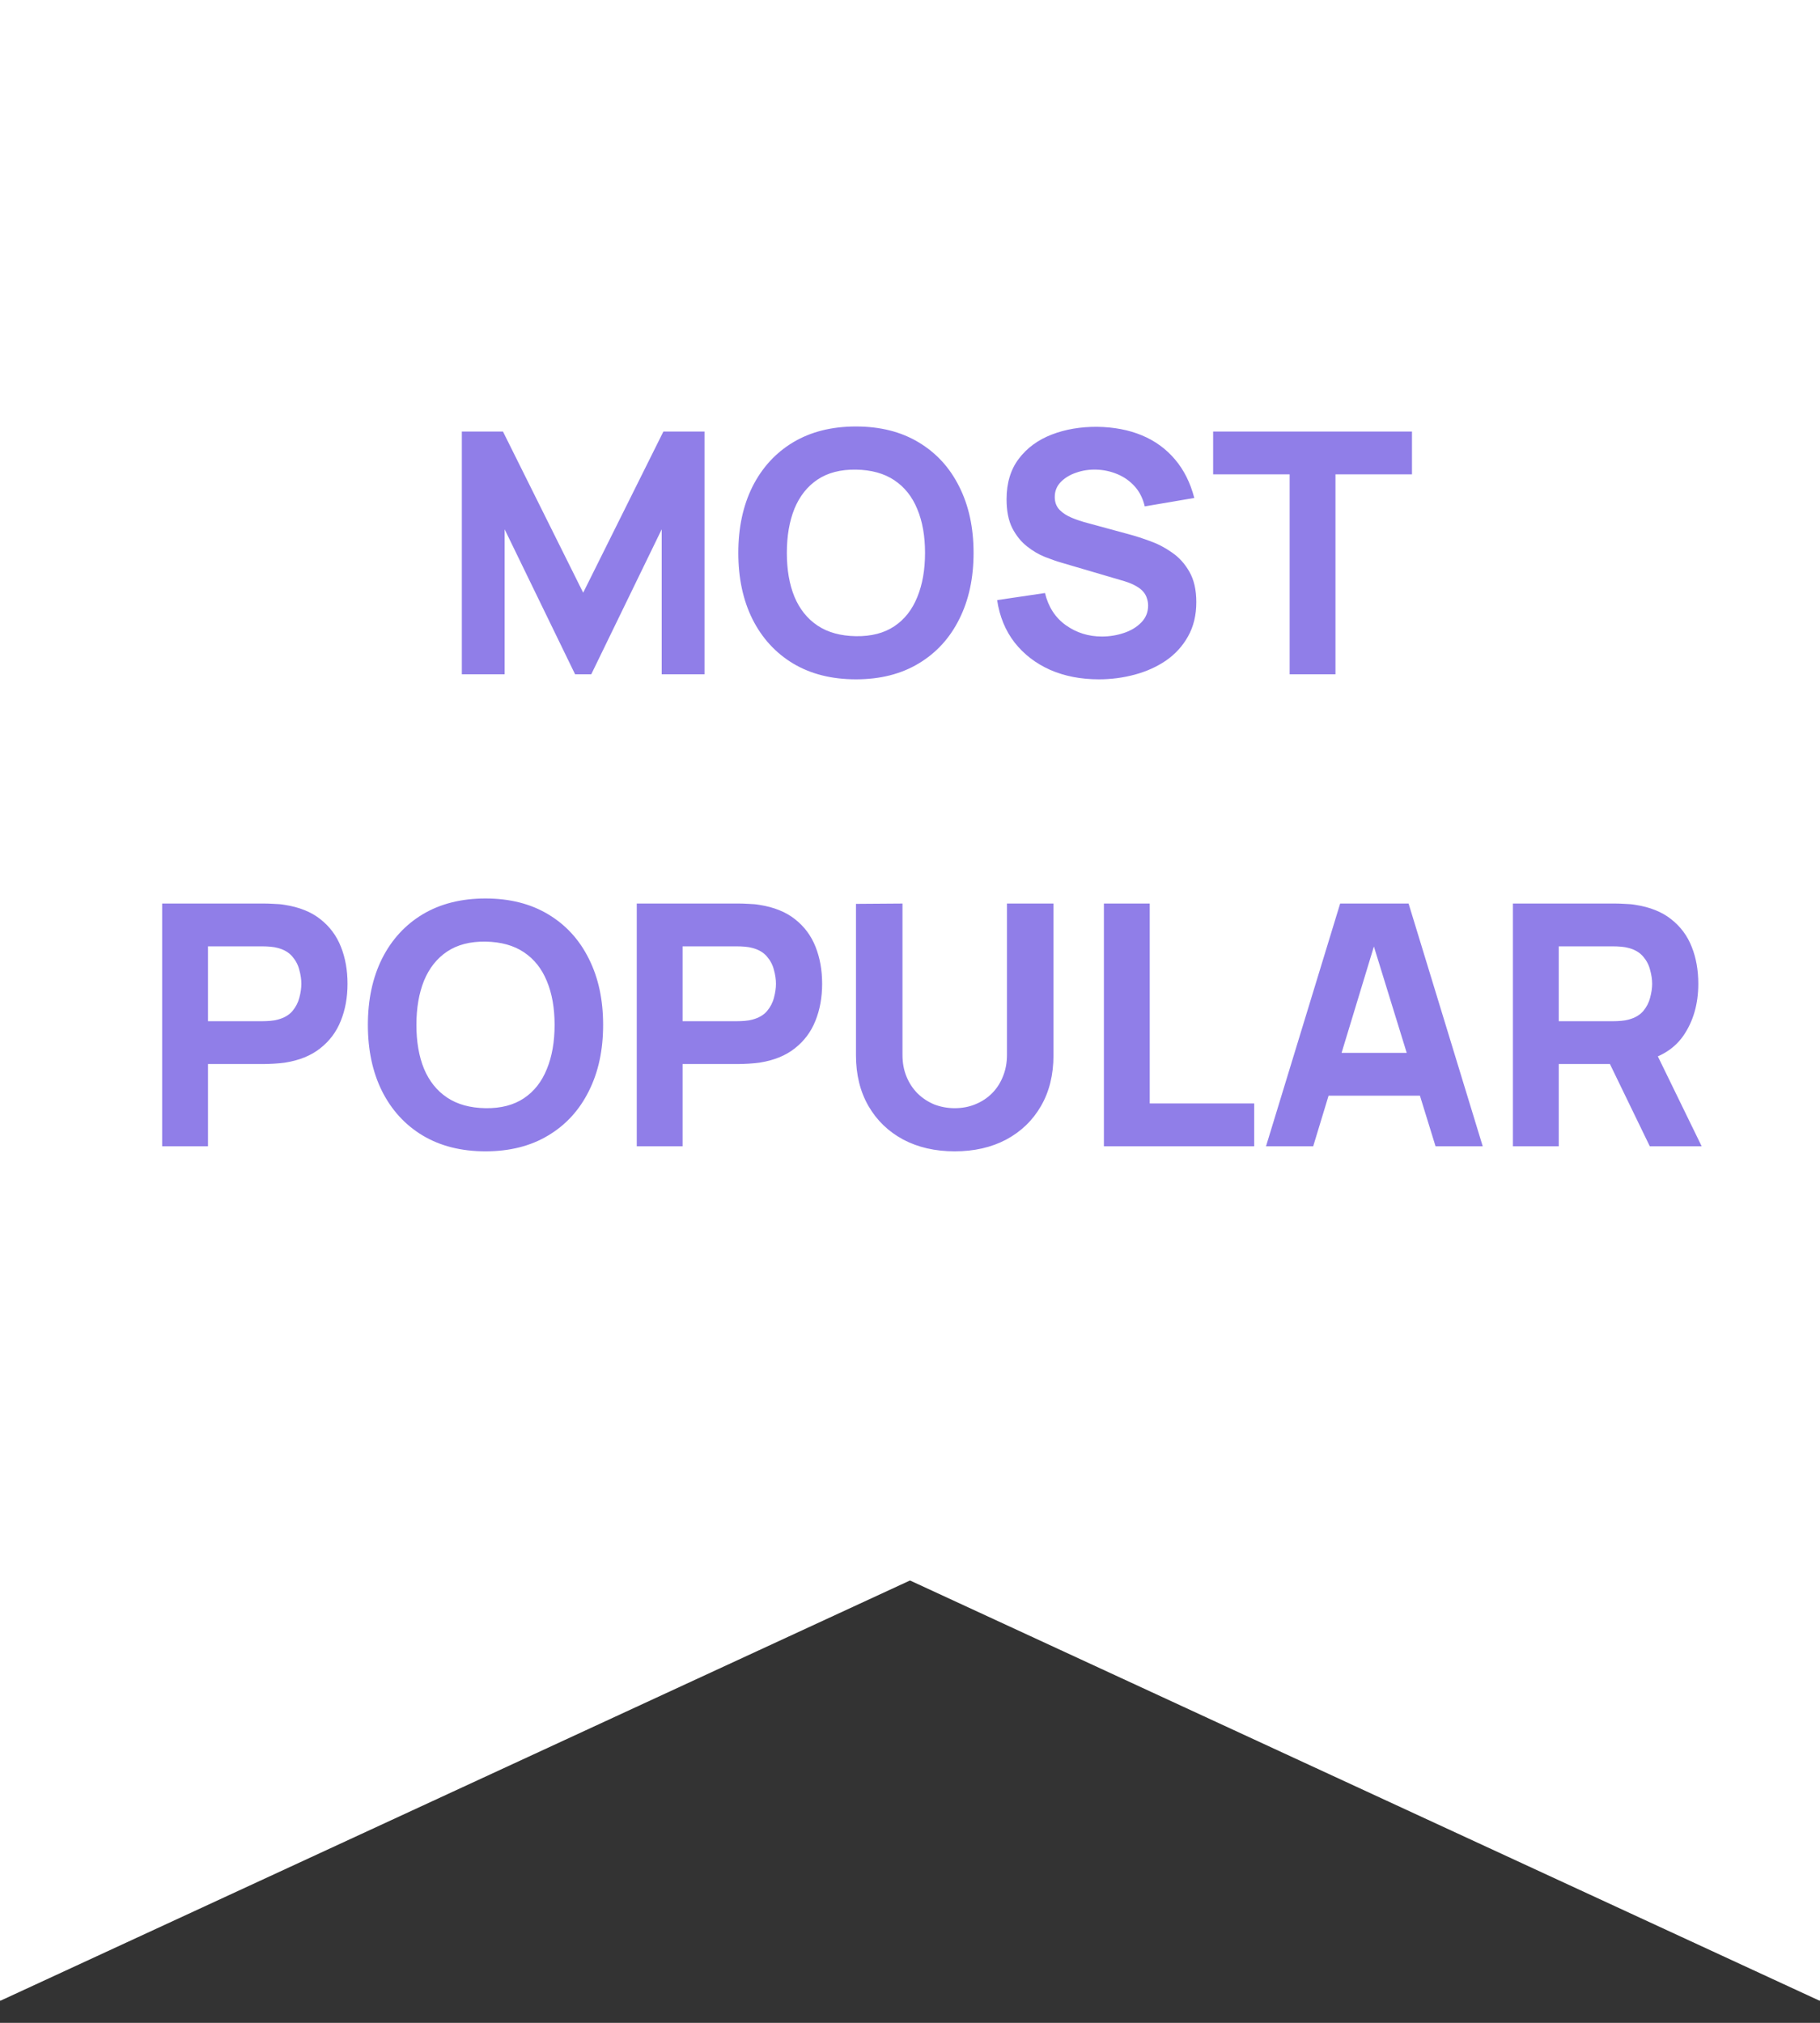 <svg width="54" height="60" viewBox="0 0 54 60" fill="none" xmlns="http://www.w3.org/2000/svg">
<rect x="0" y="0" width="54" height="60" fill="#333333" stroke="none"/>
<path fill-rule="evenodd" clip-rule="evenodd" d="M54 0H0V59.341H0.02L27 46.879L53.98 59.341H54V0Z" fill="#FFFFFF"/>
<path d="M13.703 20V12.8H14.923L17.303 17.58L19.683 12.8H20.903V20H19.633V15.7L17.543 20H17.063L14.973 15.7V20H13.703ZM25.396 20.15C24.676 20.15 24.055 19.993 23.531 19.68C23.011 19.367 22.61 18.928 22.326 18.365C22.046 17.802 21.906 17.147 21.906 16.4C21.906 15.653 22.046 14.998 22.326 14.435C22.61 13.872 23.011 13.433 23.531 13.12C24.055 12.807 24.676 12.65 25.396 12.65C26.116 12.65 26.736 12.807 27.256 13.12C27.78 13.433 28.181 13.872 28.461 14.435C28.745 14.998 28.886 15.653 28.886 16.4C28.886 17.147 28.745 17.802 28.461 18.365C28.181 18.928 27.78 19.367 27.256 19.68C26.736 19.993 26.116 20.15 25.396 20.15ZM25.396 18.87C25.853 18.877 26.233 18.778 26.536 18.575C26.84 18.372 27.066 18.083 27.216 17.71C27.37 17.337 27.446 16.9 27.446 16.4C27.446 15.9 27.37 15.467 27.216 15.1C27.066 14.733 26.84 14.448 26.536 14.245C26.233 14.042 25.853 13.937 25.396 13.93C24.94 13.923 24.56 14.022 24.256 14.225C23.953 14.428 23.725 14.717 23.571 15.09C23.421 15.463 23.346 15.9 23.346 16.4C23.346 16.9 23.421 17.333 23.571 17.7C23.725 18.067 23.953 18.352 24.256 18.555C24.56 18.758 24.94 18.863 25.396 18.87ZM32.605 20.15C32.071 20.15 31.59 20.057 31.16 19.87C30.733 19.68 30.381 19.41 30.105 19.06C29.831 18.707 29.658 18.287 29.585 17.8L31.005 17.59C31.105 18.003 31.311 18.322 31.625 18.545C31.938 18.768 32.295 18.88 32.695 18.88C32.918 18.88 33.135 18.845 33.345 18.775C33.555 18.705 33.726 18.602 33.86 18.465C33.996 18.328 34.065 18.16 34.065 17.96C34.065 17.887 34.053 17.817 34.03 17.75C34.01 17.68 33.975 17.615 33.925 17.555C33.875 17.495 33.803 17.438 33.71 17.385C33.62 17.332 33.505 17.283 33.365 17.24L31.495 16.69C31.355 16.65 31.191 16.593 31.005 16.52C30.821 16.447 30.643 16.342 30.47 16.205C30.296 16.068 30.151 15.888 30.035 15.665C29.921 15.438 29.865 15.153 29.865 14.81C29.865 14.327 29.986 13.925 30.23 13.605C30.473 13.285 30.798 13.047 31.205 12.89C31.611 12.733 32.061 12.657 32.555 12.66C33.051 12.667 33.495 12.752 33.885 12.915C34.275 13.078 34.601 13.317 34.865 13.63C35.128 13.94 35.318 14.32 35.435 14.77L33.965 15.02C33.911 14.787 33.813 14.59 33.67 14.43C33.526 14.27 33.355 14.148 33.155 14.065C32.958 13.982 32.751 13.937 32.535 13.93C32.321 13.923 32.12 13.953 31.93 14.02C31.743 14.083 31.59 14.177 31.47 14.3C31.353 14.423 31.295 14.57 31.295 14.74C31.295 14.897 31.343 15.025 31.44 15.125C31.536 15.222 31.658 15.3 31.805 15.36C31.951 15.42 32.101 15.47 32.255 15.51L33.505 15.85C33.691 15.9 33.898 15.967 34.125 16.05C34.351 16.13 34.568 16.243 34.775 16.39C34.985 16.533 35.156 16.723 35.29 16.96C35.426 17.197 35.495 17.497 35.495 17.86C35.495 18.247 35.413 18.585 35.25 18.875C35.09 19.162 34.873 19.4 34.6 19.59C34.326 19.777 34.016 19.917 33.67 20.01C33.326 20.103 32.971 20.15 32.605 20.15ZM38.264 20V14.07H35.994V12.8H41.894V14.07H39.624V20H38.264ZM4.811 34V26.8H7.851C7.921 26.8 8.015 26.803 8.131 26.81C8.251 26.813 8.358 26.823 8.451 26.84C8.881 26.907 9.233 27.048 9.506 27.265C9.783 27.482 9.986 27.755 10.116 28.085C10.246 28.412 10.311 28.777 10.311 29.18C10.311 29.583 10.245 29.95 10.111 30.28C9.981 30.607 9.778 30.878 9.501 31.095C9.228 31.312 8.878 31.453 8.451 31.52C8.358 31.533 8.251 31.543 8.131 31.55C8.011 31.557 7.918 31.56 7.851 31.56H6.171V34H4.811ZM6.171 30.29H7.791C7.861 30.29 7.938 30.287 8.021 30.28C8.105 30.273 8.181 30.26 8.251 30.24C8.435 30.19 8.576 30.107 8.676 29.99C8.776 29.87 8.845 29.738 8.881 29.595C8.921 29.448 8.941 29.31 8.941 29.18C8.941 29.05 8.921 28.913 8.881 28.77C8.845 28.623 8.776 28.492 8.676 28.375C8.576 28.255 8.435 28.17 8.251 28.12C8.181 28.1 8.105 28.087 8.021 28.08C7.938 28.073 7.861 28.07 7.791 28.07H6.171V30.29ZM14.405 34.15C13.685 34.15 13.064 33.993 12.54 33.68C12.02 33.367 11.619 32.928 11.335 32.365C11.055 31.802 10.915 31.147 10.915 30.4C10.915 29.653 11.055 28.998 11.335 28.435C11.619 27.872 12.02 27.433 12.54 27.12C13.064 26.807 13.685 26.65 14.405 26.65C15.125 26.65 15.745 26.807 16.265 27.12C16.789 27.433 17.19 27.872 17.47 28.435C17.754 28.998 17.895 29.653 17.895 30.4C17.895 31.147 17.754 31.802 17.47 32.365C17.19 32.928 16.789 33.367 16.265 33.68C15.745 33.993 15.125 34.15 14.405 34.15ZM14.405 32.87C14.862 32.877 15.242 32.778 15.545 32.575C15.849 32.372 16.075 32.083 16.225 31.71C16.379 31.337 16.455 30.9 16.455 30.4C16.455 29.9 16.379 29.467 16.225 29.1C16.075 28.733 15.849 28.448 15.545 28.245C15.242 28.042 14.862 27.937 14.405 27.93C13.949 27.923 13.569 28.022 13.265 28.225C12.962 28.428 12.734 28.717 12.58 29.09C12.43 29.463 12.355 29.9 12.355 30.4C12.355 30.9 12.43 31.333 12.58 31.7C12.734 32.067 12.962 32.352 13.265 32.555C13.569 32.758 13.949 32.863 14.405 32.87ZM18.893 34V26.8H21.933C22.003 26.8 22.097 26.803 22.213 26.81C22.333 26.813 22.44 26.823 22.533 26.84C22.963 26.907 23.315 27.048 23.588 27.265C23.865 27.482 24.068 27.755 24.198 28.085C24.328 28.412 24.393 28.777 24.393 29.18C24.393 29.583 24.327 29.95 24.193 30.28C24.063 30.607 23.86 30.878 23.583 31.095C23.31 31.312 22.96 31.453 22.533 31.52C22.44 31.533 22.333 31.543 22.213 31.55C22.093 31.557 22 31.56 21.933 31.56H20.253V34H18.893ZM20.253 30.29H21.873C21.943 30.29 22.02 30.287 22.103 30.28C22.187 30.273 22.263 30.26 22.333 30.24C22.517 30.19 22.658 30.107 22.758 29.99C22.858 29.87 22.927 29.738 22.963 29.595C23.003 29.448 23.023 29.31 23.023 29.18C23.023 29.05 23.003 28.913 22.963 28.77C22.927 28.623 22.858 28.492 22.758 28.375C22.658 28.255 22.517 28.17 22.333 28.12C22.263 28.1 22.187 28.087 22.103 28.08C22.02 28.073 21.943 28.07 21.873 28.07H20.253V30.29ZM28.327 34.15C27.747 34.15 27.237 34.033 26.797 33.8C26.357 33.563 26.014 33.232 25.767 32.805C25.521 32.378 25.397 31.877 25.397 31.3V26.81L26.777 26.8V31.29C26.777 31.527 26.817 31.742 26.897 31.935C26.977 32.128 27.087 32.295 27.227 32.435C27.371 32.575 27.536 32.683 27.722 32.76C27.912 32.833 28.114 32.87 28.327 32.87C28.547 32.87 28.751 32.832 28.937 32.755C29.127 32.678 29.292 32.57 29.432 32.43C29.572 32.29 29.681 32.123 29.757 31.93C29.837 31.737 29.877 31.523 29.877 31.29V26.8H31.257V31.3C31.257 31.877 31.134 32.378 30.887 32.805C30.641 33.232 30.297 33.563 29.857 33.8C29.417 34.033 28.907 34.15 28.327 34.15ZM32.753 34V26.8H34.113V32.73H37.213V34H32.753ZM37.563 34L39.763 26.8H41.793L43.993 34H42.593L40.633 27.65H40.893L38.963 34H37.563ZM38.883 32.5V31.23H42.683V32.5H38.883ZM44.889 34V26.8H47.929C47.999 26.8 48.093 26.803 48.209 26.81C48.33 26.813 48.436 26.823 48.529 26.84C48.959 26.907 49.311 27.048 49.584 27.265C49.861 27.482 50.065 27.755 50.194 28.085C50.325 28.412 50.389 28.777 50.389 29.18C50.389 29.783 50.239 30.3 49.94 30.73C49.639 31.157 49.169 31.42 48.529 31.52L47.929 31.56H46.249V34H44.889ZM48.95 34L47.529 31.07L48.929 30.8L50.489 34H48.95ZM46.249 30.29H47.87C47.94 30.29 48.016 30.287 48.099 30.28C48.183 30.273 48.26 30.26 48.33 30.24C48.513 30.19 48.654 30.107 48.755 29.99C48.855 29.87 48.923 29.738 48.959 29.595C48.999 29.448 49.02 29.31 49.02 29.18C49.02 29.05 48.999 28.913 48.959 28.77C48.923 28.623 48.855 28.492 48.755 28.375C48.654 28.255 48.513 28.17 48.33 28.12C48.26 28.1 48.183 28.087 48.099 28.08C48.016 28.073 47.94 28.07 47.87 28.07H46.249V30.29Z" fill="#907EE8"/>
</svg>
